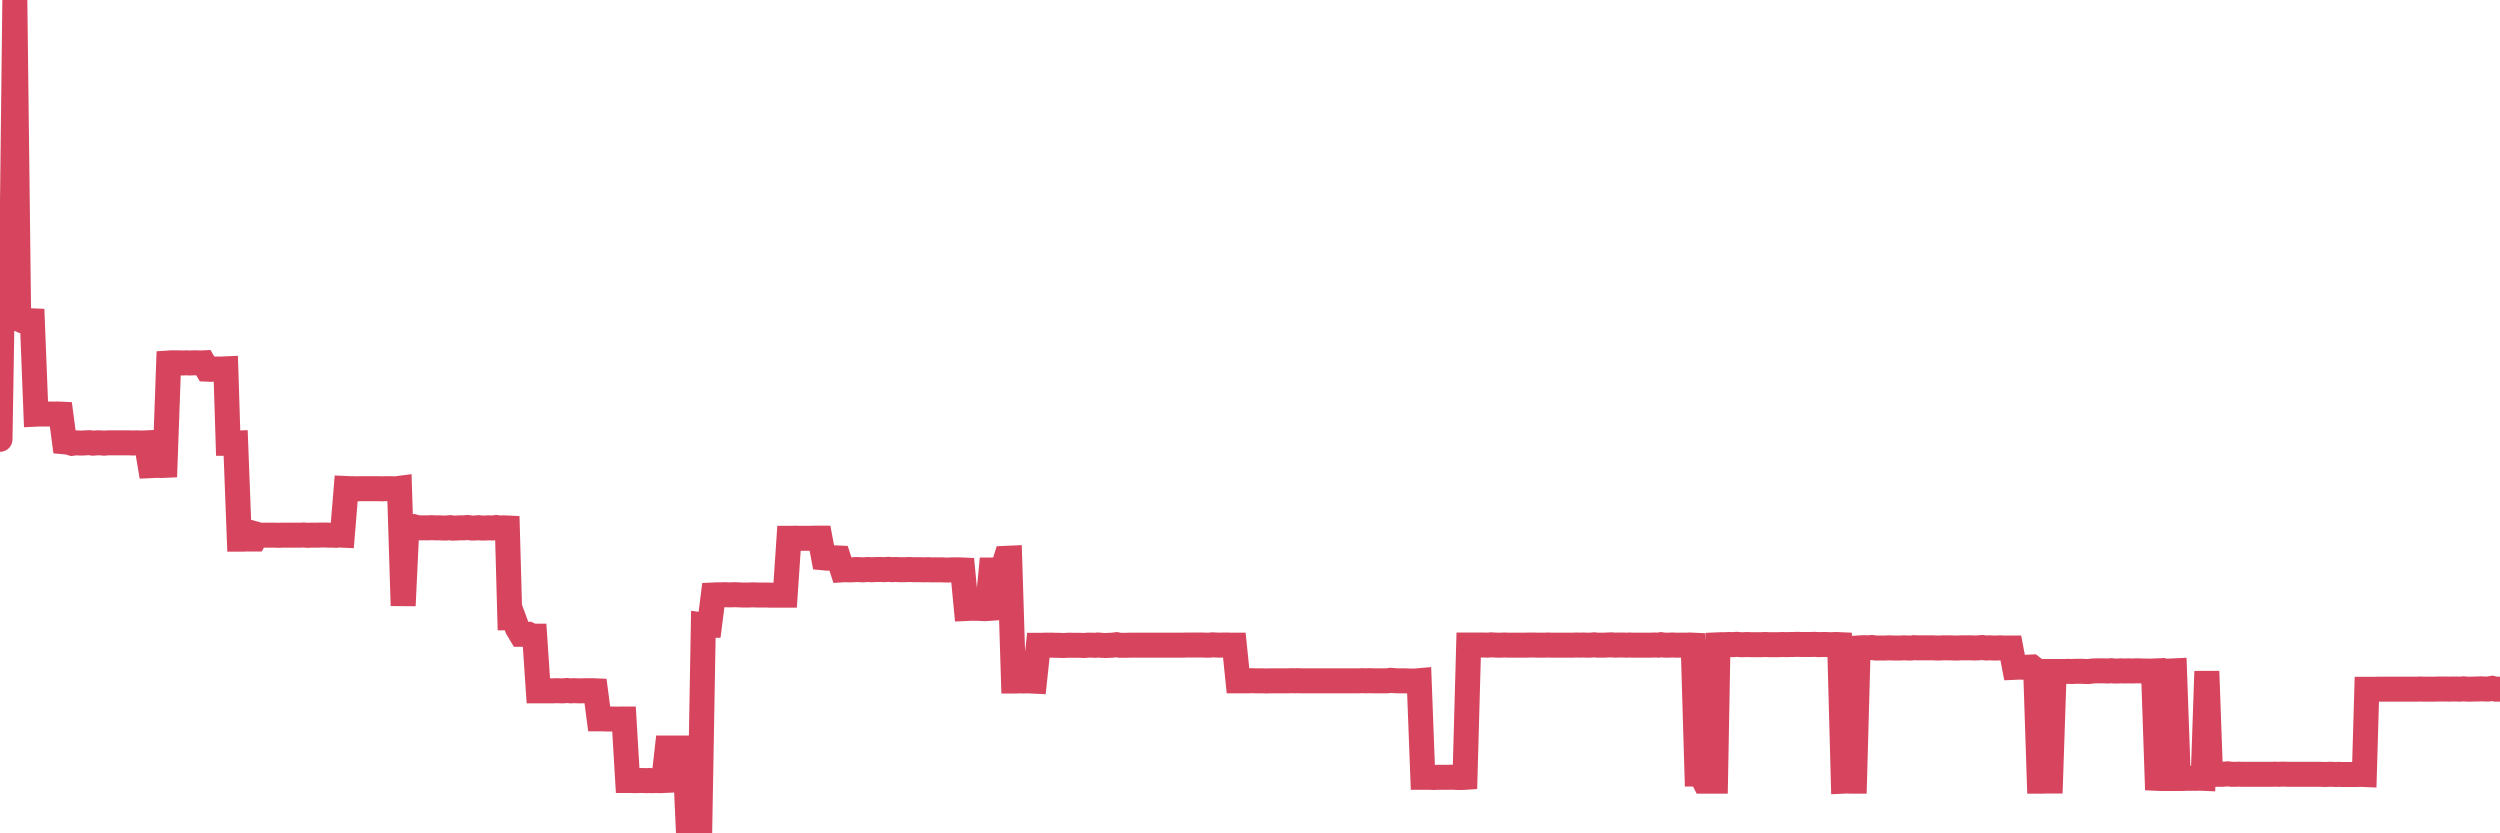 <?xml version="1.0"?><svg width="150px" height="50px" xmlns="http://www.w3.org/2000/svg" xmlns:xlink="http://www.w3.org/1999/xlink"> <polyline fill="none" stroke="#d6455d" stroke-width="1.5px" stroke-linecap="round" stroke-miterlimit="5" points="0.00,26.36 0.22,12.88 0.45,12.88 0.67,19.02 0.89,0.00 1.12,19.14 1.34,19.24 1.56,19.25 1.71,19.24 1.94,19.25 2.16,24.85 2.38,24.84 2.60,24.84 2.83,24.84 3.05,24.84 3.27,24.85 3.42,24.84 3.65,24.85 3.87,26.51 4.09,26.53 4.32,26.60 4.54,26.57 4.76,26.58 4.99,26.58 5.14,26.57 5.36,26.56 5.58,26.59 5.81,26.57 6.03,26.57 6.25,26.59 6.48,26.57 6.70,26.57 6.85,26.57 7.07,26.57 7.29,26.57 7.52,26.57 7.74,26.57 7.96,26.58 8.19,26.57 8.41,26.58 8.56,26.58 8.78,26.57 9.01,27.94 9.23,27.93 9.45,27.92 9.68,27.93 9.90,27.92 10.12,21.78 10.27,21.77 10.49,21.77 10.72,21.77 10.94,21.78 11.16,21.77 11.39,21.78 11.61,21.77 11.83,21.77 11.98,21.78 12.21,21.77 12.43,22.15 12.65,22.16 12.88,22.14 13.10,22.14 13.32,22.14 13.55,22.13 13.69,26.60 13.92,26.60 14.14,26.59 14.36,32.35 14.59,32.35 14.81,32.34 15.03,32.34 15.26,32.34 15.41,32.06 15.63,32.12 15.85,32.11 16.08,32.11 16.30,32.11 16.52,32.11 16.75,32.12 16.90,32.11 17.12,32.11 17.34,32.11 17.57,32.11 17.79,32.11 18.01,32.11 18.23,32.10 18.46,32.12 18.61,32.11 18.83,32.11 19.05,32.11 19.28,32.10 19.50,32.10 19.72,32.11 19.95,32.11 20.17,32.12 20.32,32.10 20.54,32.11 20.77,29.31 20.99,29.32 21.21,29.32 21.44,29.33 21.66,29.32 21.88,29.32 22.03,29.32 22.25,29.32 22.48,29.32 22.70,29.32 22.92,29.33 23.15,29.32 23.37,29.32 23.59,29.33 23.74,29.33 23.97,29.30 24.19,36.34 24.41,31.67 24.64,31.67 24.86,31.61 25.08,31.67 25.31,31.67 25.45,31.67 25.68,31.67 25.90,31.66 26.12,31.67 26.35,31.67 26.57,31.68 26.79,31.68 27.02,31.66 27.17,31.69 27.39,31.68 27.61,31.67 27.84,31.67 28.06,31.65 28.28,31.68 28.51,31.68 28.73,31.66 28.88,31.68 29.10,31.68 29.32,31.67 29.55,31.68 29.77,31.65 29.99,31.68 30.22,31.67 30.44,31.68 30.59,37.07 30.81,37.07 31.04,37.69 31.26,38.06 31.48,38.06 31.71,38.06 31.93,38.17 32.08,38.17 32.30,41.45 32.53,41.45 32.75,41.45 32.97,41.45 33.20,41.45 33.42,41.44 33.64,41.45 33.79,41.45 34.01,41.43 34.24,41.45 34.46,41.44 34.68,41.45 34.91,41.45 35.13,41.44 35.35,41.44 35.50,41.44 35.73,41.45 35.95,43.13 36.17,43.13 36.40,43.14 36.62,43.14 36.84,43.14 37.07,43.15 37.21,43.14 37.44,43.14 37.66,46.83 37.88,46.83 38.11,46.84 38.33,46.83 38.55,46.83 38.78,46.84 38.93,46.83 39.15,46.84 39.37,46.83 39.60,46.84 39.82,46.83 40.04,44.88 40.27,44.88 40.49,44.88 40.64,44.88 40.86,44.88 41.08,44.88 41.31,50.00 41.53,46.80 41.75,50.00 41.98,49.99 42.20,37.50 42.35,37.52 42.57,37.52 42.80,35.70 43.02,35.69 43.24,35.69 43.47,35.68 43.69,35.69 43.91,35.69 44.06,35.68 44.28,35.69 44.51,35.70 44.73,35.70 44.95,35.70 45.18,35.69 45.40,35.70 45.62,35.70 45.77,35.70 46.00,35.70 46.22,35.71 46.44,35.71 46.67,35.71 46.89,35.71 47.11,35.71 47.34,32.30 47.49,32.30 47.71,32.29 47.93,32.30 48.16,32.30 48.38,32.30 48.60,32.30 48.83,32.29 48.97,32.29 49.20,32.29 49.42,33.47 49.64,33.49 49.87,33.49 50.09,33.47 50.31,33.48 50.54,34.19 50.69,34.18 50.91,34.19 51.13,34.19 51.36,34.17 51.58,34.18 51.80,34.19 52.03,34.17 52.25,34.18 52.40,34.18 52.62,34.17 52.84,34.17 53.07,34.18 53.29,34.16 53.51,34.18 53.74,34.17 53.96,34.18 54.11,34.18 54.33,34.18 54.56,34.17 54.78,34.18 55.00,34.18 55.23,34.18 55.45,34.19 55.67,34.18 55.82,34.19 56.04,34.19 56.27,34.19 56.49,34.19 56.71,34.20 56.94,34.20 57.16,34.19 57.38,34.19 57.53,34.19 57.76,34.20 57.98,36.51 58.20,36.50 58.43,36.50 58.65,36.50 58.87,36.51 59.10,36.52 59.25,36.51 59.47,34.20 59.69,34.20 59.91,34.20 60.14,34.20 60.36,33.50 60.58,33.49 60.81,40.86 60.96,40.86 61.18,40.85 61.40,40.86 61.63,40.85 61.85,40.86 62.07,40.87 62.30,38.72 62.52,38.72 62.67,38.71 62.89,38.71 63.12,38.71 63.34,38.72 63.56,38.72 63.79,38.73 64.01,38.72 64.16,38.71 64.38,38.72 64.60,38.72 64.83,38.72 65.05,38.73 65.27,38.71 65.50,38.71 65.72,38.72 65.87,38.70 66.09,38.72 66.32,38.73 66.54,38.72 66.76,38.71 66.99,38.68 67.21,38.72 67.43,38.72 67.58,38.72 67.80,38.71 68.03,38.71 68.25,38.71 68.47,38.71 68.70,38.71 68.92,38.71 69.14,38.71 69.29,38.71 69.52,38.71 69.74,38.71 69.96,38.71 70.19,38.71 70.41,38.71 70.63,38.71 70.86,38.71 71.00,38.71 71.23,38.70 71.45,38.70 71.67,38.70 71.90,38.70 72.12,38.70 72.34,38.71 72.57,38.71 72.72,38.69 72.94,38.70 73.16,38.71 73.39,38.70 73.61,38.70 73.83,38.71 74.06,38.71 74.28,40.85 74.43,40.85 74.65,40.85 74.88,40.85 75.10,40.84 75.32,40.85 75.54,40.85 75.77,40.85 75.99,40.86 76.14,40.85 76.36,40.85 76.59,40.85 76.81,40.85 77.03,40.85 77.26,40.85 77.48,40.84 77.70,40.85 77.85,40.84 78.08,40.85 78.30,40.85 78.52,40.85 78.75,40.85 78.97,40.85 79.19,40.85 79.42,40.85 79.56,40.85 79.79,40.85 80.01,40.85 80.23,40.85 80.46,40.85 80.68,40.85 80.90,40.85 81.05,40.85 81.28,40.85 81.50,40.85 81.72,40.84 81.95,40.85 82.17,40.84 82.39,40.85 82.62,40.85 82.76,40.85 82.99,40.85 83.21,40.85 83.43,40.82 83.66,40.84 83.88,40.85 84.10,40.85 84.33,40.85 84.48,40.86 84.70,40.86 84.92,40.86 85.15,40.84 85.37,46.64 85.59,46.64 85.82,46.64 86.04,46.65 86.19,46.64 86.41,46.64 86.63,46.64 86.86,46.64 87.08,46.63 87.30,46.64 87.53,46.65 87.75,46.65 87.90,46.64 88.12,38.70 88.35,38.70 88.57,38.70 88.79,38.70 89.02,38.70 89.24,38.71 89.46,38.69 89.61,38.70 89.84,38.71 90.06,38.71 90.28,38.70 90.51,38.71 90.73,38.71 90.95,38.71 91.17,38.71 91.32,38.71 91.55,38.71 91.77,38.70 91.99,38.70 92.22,38.71 92.44,38.71 92.66,38.71 92.89,38.70 93.04,38.71 93.26,38.71 93.48,38.71 93.71,38.71 93.93,38.71 94.15,38.71 94.38,38.71 94.60,38.70 94.75,38.71 94.97,38.70 95.19,38.71 95.42,38.71 95.64,38.69 95.86,38.71 96.09,38.71 96.24,38.71 96.46,38.70 96.68,38.69 96.91,38.71 97.13,38.70 97.35,38.70 97.58,38.71 97.80,38.70 97.95,38.71 98.17,38.71 98.39,38.71 98.62,38.71 98.84,38.71 99.06,38.71 99.29,38.70 99.51,38.71 99.66,38.68 99.88,38.71 100.11,38.71 100.33,38.70 100.55,38.71 100.78,38.71 101.00,38.71 101.22,38.71 101.37,38.70 101.59,38.71 101.82,46.44 102.04,46.44 102.26,46.87 102.49,46.87 102.71,46.87 102.93,46.87 103.08,38.69 103.31,38.68 103.53,38.68 103.75,38.67 103.98,38.68 104.20,38.66 104.42,38.68 104.65,38.68 104.80,38.67 105.02,38.68 105.24,38.68 105.47,38.68 105.69,38.68 105.91,38.67 106.14,38.68 106.36,38.68 106.51,38.68 106.73,38.68 106.95,38.67 107.18,38.68 107.40,38.67 107.62,38.67 107.85,38.66 108.07,38.67 108.22,38.67 108.44,38.67 108.67,38.67 108.89,38.66 109.11,38.68 109.34,38.67 109.56,38.67 109.78,38.68 109.93,38.68 110.15,38.67 110.38,38.68 110.60,46.87 110.82,46.86 111.05,46.87 111.27,46.87 111.49,38.88 111.64,38.87 111.87,38.86 112.09,38.87 112.31,38.85 112.54,38.88 112.76,38.88 112.98,38.88 113.13,38.88 113.35,38.87 113.58,38.88 113.80,38.88 114.02,38.88 114.25,38.87 114.47,38.88 114.69,38.88 114.84,38.86 115.07,38.87 115.29,38.87 115.51,38.87 115.74,38.87 115.96,38.87 116.18,38.88 116.41,38.88 116.56,38.87 116.78,38.87 117.00,38.87 117.22,38.88 117.45,38.88 117.67,38.87 117.89,38.87 118.12,38.87 118.27,38.87 118.49,38.88 118.71,38.87 118.94,38.85 119.16,38.88 119.38,38.87 119.61,38.88 119.83,38.88 119.98,38.87 120.20,38.88 120.43,38.88 120.65,38.88 120.87,40.04 121.10,40.03 121.32,40.03 121.54,40.04 121.69,40.03 121.91,40.02 122.14,40.20 122.36,46.87 122.58,46.87 122.81,46.86 123.03,46.86 123.25,40.29 123.40,40.29 123.63,40.29 123.85,40.29 124.07,40.28 124.30,40.29 124.52,40.28 124.74,40.28 124.97,40.28 125.11,40.29 125.34,40.29 125.56,40.26 125.78,40.25 126.01,40.25 126.23,40.25 126.45,40.26 126.68,40.24 126.83,40.26 127.05,40.26 127.27,40.25 127.50,40.26 127.72,40.25 127.94,40.26 128.17,40.25 128.31,40.25 128.54,40.26 128.76,40.26 128.98,40.27 129.21,40.26 129.43,46.70 129.65,46.71 129.88,46.71 130.03,46.69 130.25,40.26 130.47,40.25 130.70,46.71 130.92,46.71 131.14,46.70 131.37,46.70 131.59,46.70 131.74,46.70 131.96,46.69 132.19,46.70 132.41,40.28 132.63,46.43 132.85,46.46 133.08,46.46 133.30,46.46 133.45,46.45 133.67,46.43 133.90,46.46 134.12,46.46 134.34,46.45 134.57,46.46 134.79,46.46 135.01,46.46 135.16,46.46 135.39,46.46 135.61,46.46 135.83,46.46 136.06,46.46 136.28,46.46 136.50,46.45 136.73,46.46 136.87,46.45 137.10,46.45 137.32,46.46 137.54,46.46 137.77,46.46 137.99,46.46 138.21,46.46 138.44,46.46 138.59,46.46 138.81,46.46 139.03,46.46 139.26,46.46 139.48,46.47 139.70,46.46 139.93,46.46 140.15,46.47 140.30,46.46 140.52,46.47 140.74,46.47 140.97,46.47 141.19,46.47 141.41,46.47 141.64,46.46 141.86,46.47 142.01,41.36 142.23,41.36 142.46,41.36 142.68,41.35 142.90,41.35 143.13,41.35 143.35,41.35 143.57,41.35 143.72,41.35 143.94,41.35 144.17,41.35 144.39,41.35 144.61,41.35 144.84,41.35 145.06,41.35 145.21,41.34 145.43,41.35 145.66,41.35 145.88,41.35 146.10,41.35 146.33,41.34 146.55,41.34 146.77,41.34 146.92,41.35 147.15,41.34 147.37,41.34 147.59,41.35 147.82,41.33 148.04,41.35 148.26,41.35 148.48,41.34 148.63,41.34 148.86,41.33 149.08,41.34 149.30,41.34 149.53,41.30 149.75,41.35 150.00,41.35 "/></svg>